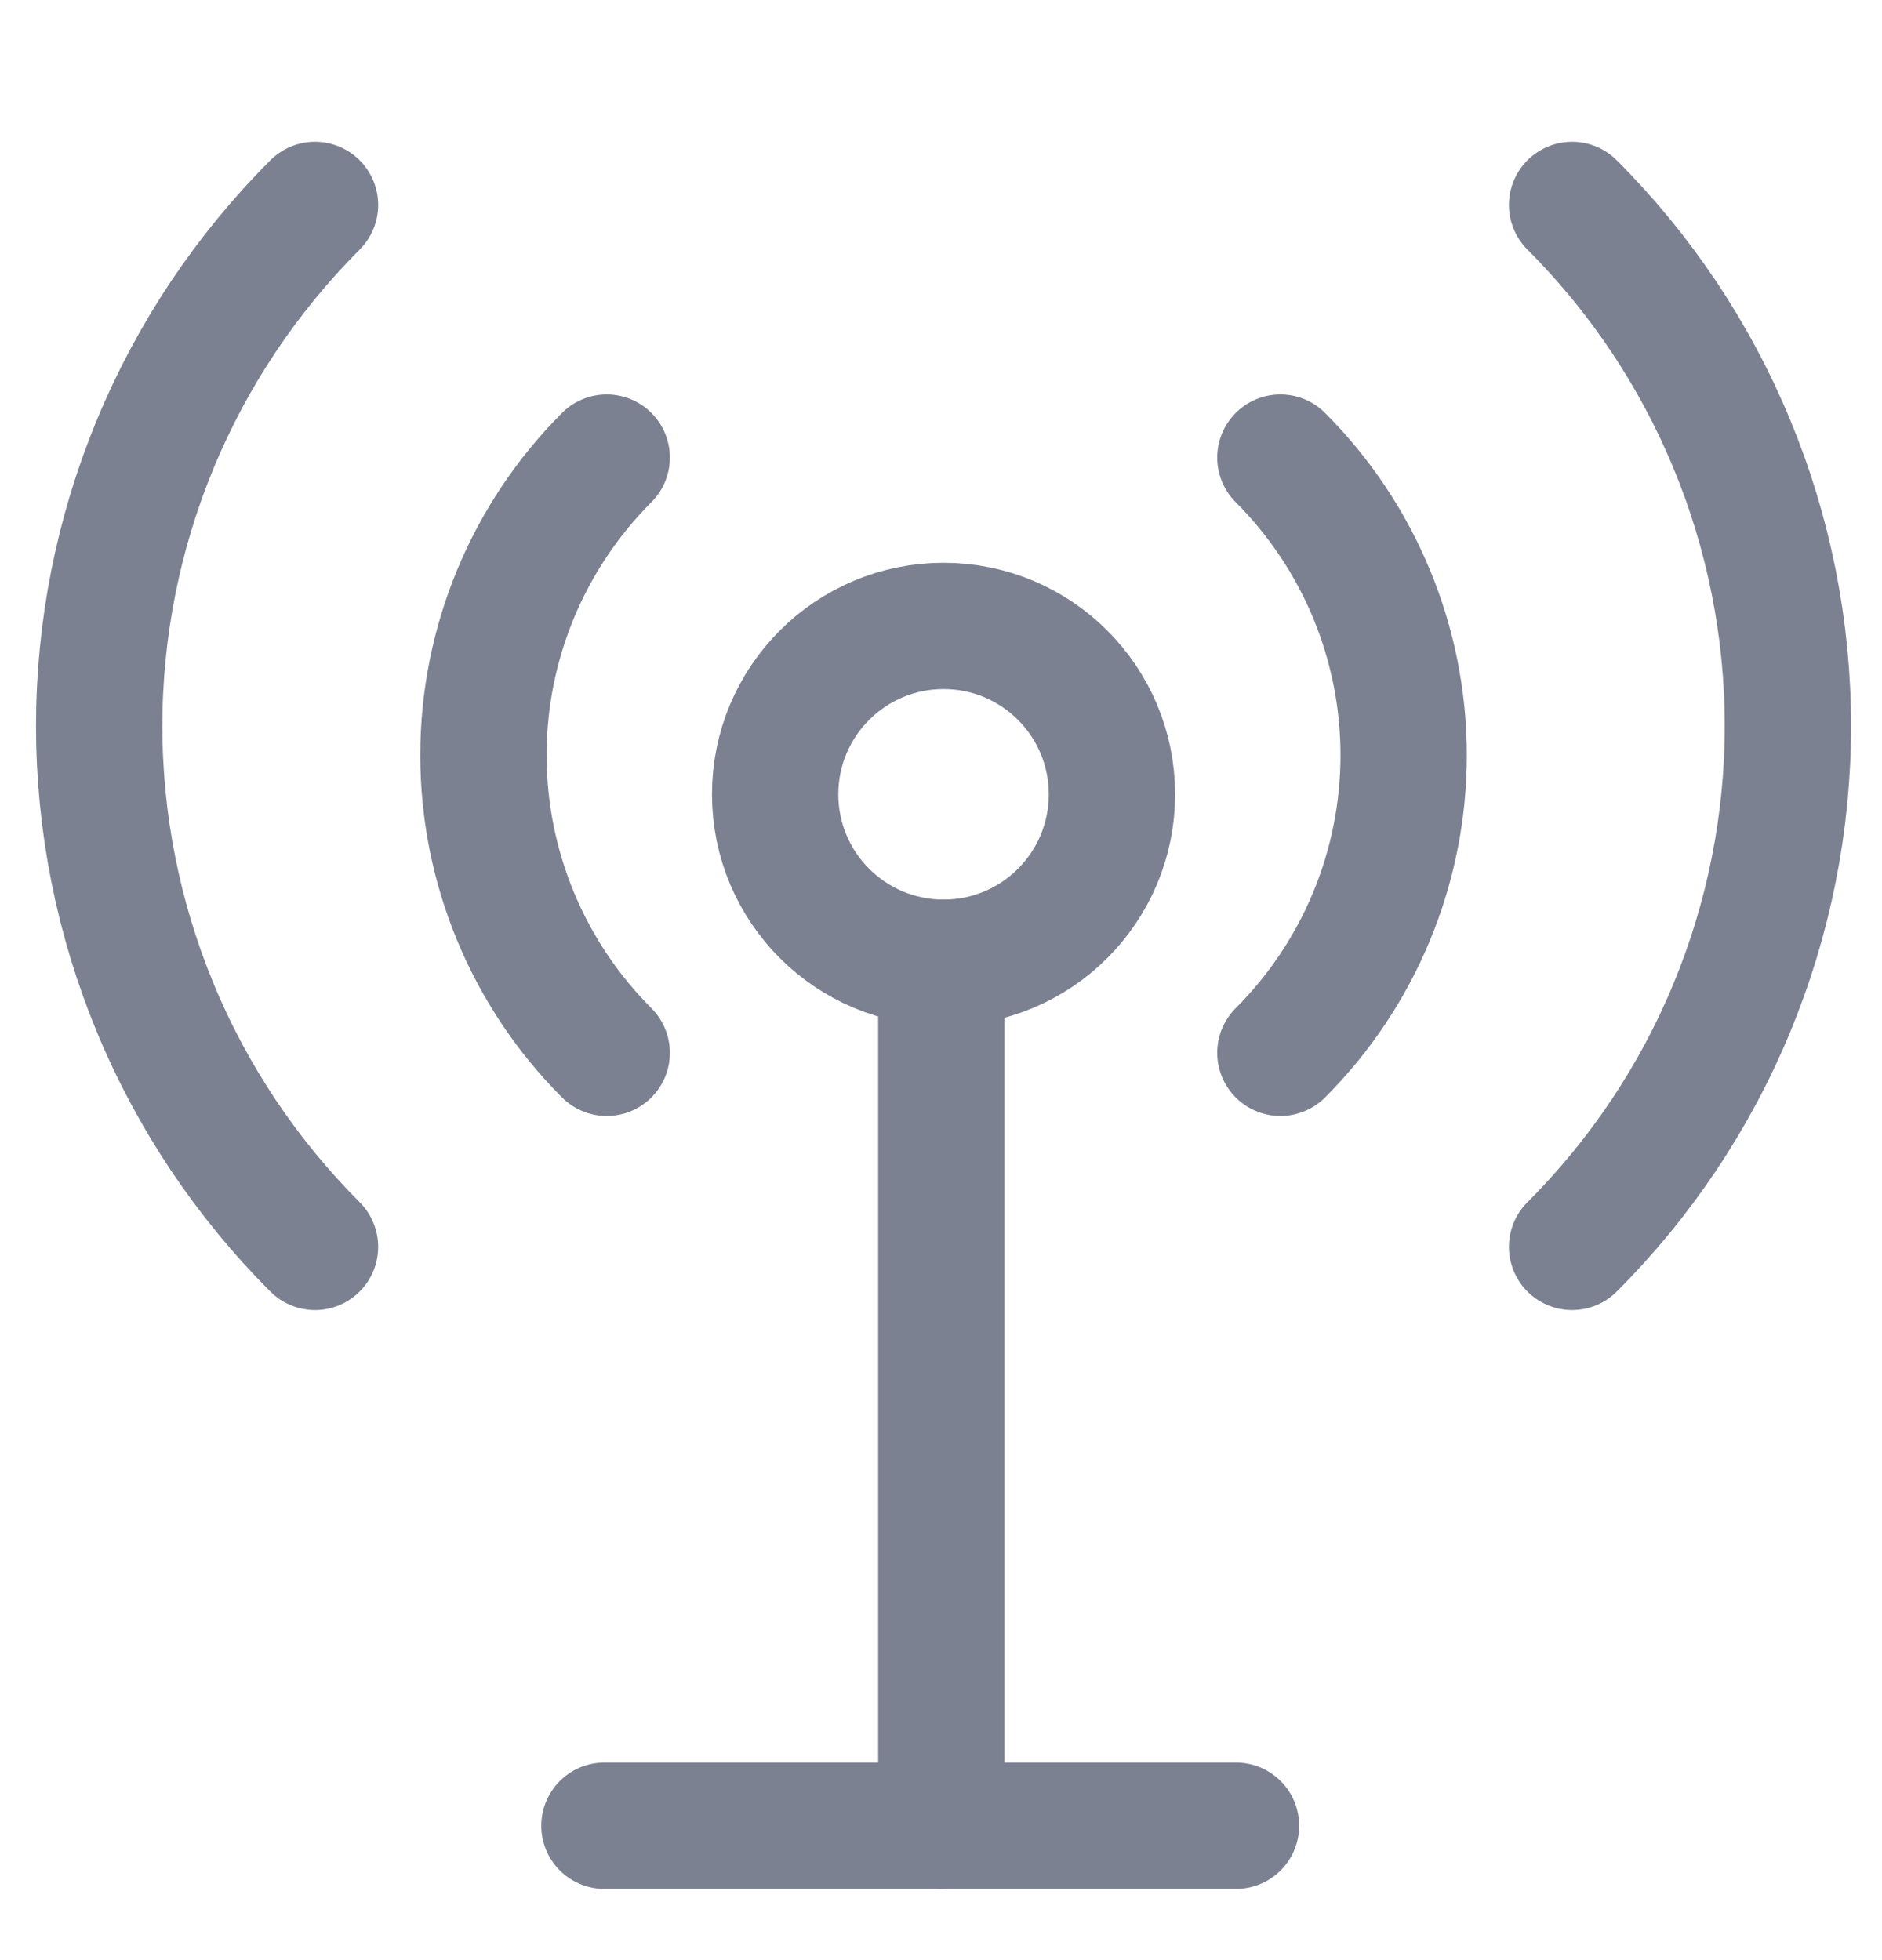 <svg width="24" height="25" viewBox="0 0 24 25" fill="none" xmlns="http://www.w3.org/2000/svg">
<g clip-path="url(#clip0_2231_1923)">
<path d="M12.004 23.286V12.279" stroke="#7C8192" stroke-width="1.611" stroke-linecap="round" stroke-linejoin="round"/>
<path d="M7.708 23.286H15.762" stroke="#7C8192" stroke-width="1.611" stroke-linecap="round" stroke-linejoin="round"/>
<path d="M12.033 12.279C13.219 12.279 14.18 11.317 14.18 10.131C14.18 8.945 13.219 7.983 12.033 7.983C10.846 7.983 9.885 8.945 9.885 10.131C9.885 11.317 10.846 12.279 12.033 12.279Z" stroke="#7C8192" stroke-width="1.611" stroke-linecap="round" stroke-linejoin="round"/>
<path d="M16.328 13.428C17.334 12.421 17.9 11.056 17.9 9.632C17.9 8.208 17.334 6.843 16.328 5.836" stroke="#7C8192" stroke-width="1.611" stroke-linecap="round" stroke-linejoin="round"/>
<path d="M20.048 15.903C20.921 15.03 21.613 13.995 22.085 12.855C22.557 11.714 22.8 10.493 22.8 9.259C22.8 8.025 22.557 6.803 22.085 5.663C21.613 4.523 20.921 3.487 20.048 2.614" stroke="#7C8192" stroke-width="1.611" stroke-linecap="round" stroke-linejoin="round"/>
<path d="M7.737 13.428C6.731 12.421 6.165 11.056 6.165 9.632C6.165 8.208 6.731 6.843 7.737 5.836" stroke="#7C8192" stroke-width="1.611" stroke-linecap="round" stroke-linejoin="round"/>
<path d="M4.017 15.903C3.145 15.03 2.452 13.995 1.98 12.855C1.508 11.714 1.265 10.493 1.265 9.259C1.265 8.025 1.508 6.803 1.98 5.663C2.452 4.523 3.145 3.487 4.017 2.614" stroke="#7C8192" stroke-width="1.611" stroke-linecap="round" stroke-linejoin="round"/>
</g>
<defs>
<clipPath id="clip0_2231_1923">
<rect width="24" height="24" fill="white" transform="translate(0 0.2)"/>
</clipPath>
</defs>
</svg>
